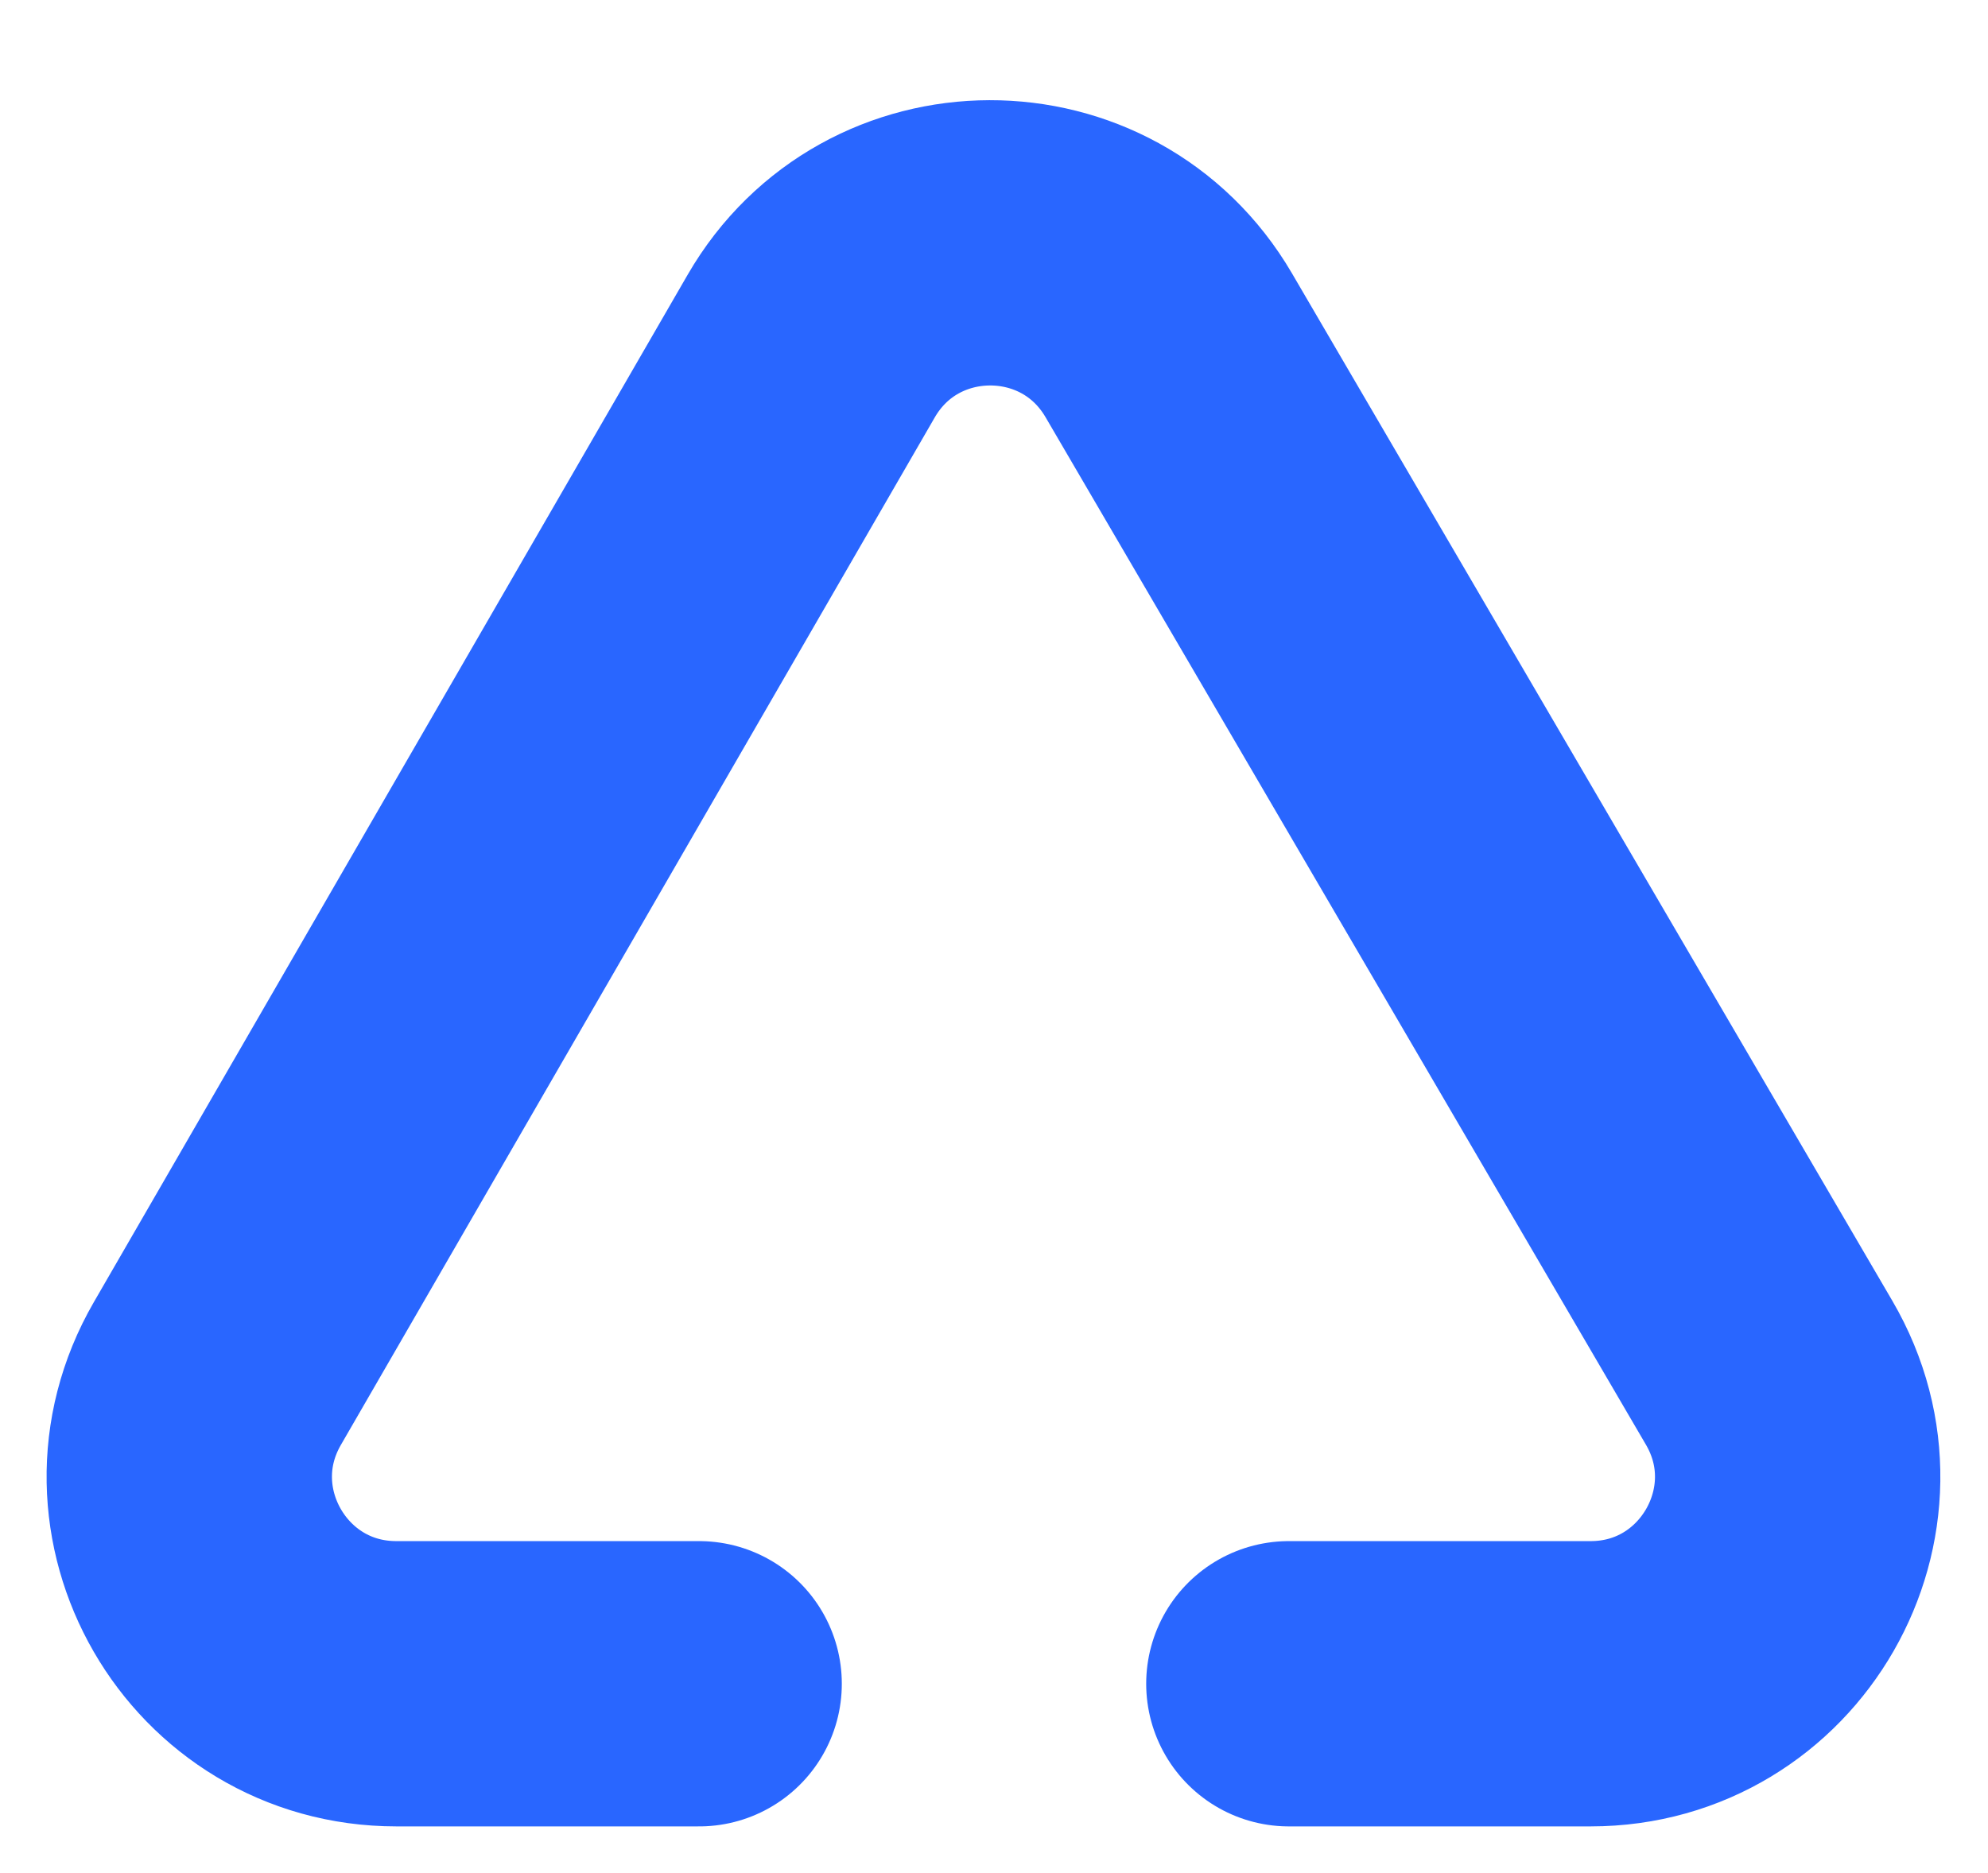 <svg width="209" height="197" viewBox="0 0 209 197" fill="none" xmlns="http://www.w3.org/2000/svg">
<g filter="url(#filter0_d_16_56)">
<path d="M73.5 173.061H41.67C24.931 173.061 14.472 154.938 22.847 140.445L85.279 32.399C93.626 17.954 114.459 17.905 122.874 32.31L185.99 140.356C194.456 154.849 184.003 173.061 167.218 173.061H135.5" stroke="#2966FF" stroke-width="30" stroke-linecap="round"/>
</g>
<defs>
<filter id="filter0_d_16_56" x="0" y="0" width="209.095" height="196.062" filterUnits="userSpaceOnUse" color-interpolation-filters="sRGB">
<feFlood flood-opacity="0" result="BackgroundImageFix"/>
<feColorMatrix in="SourceAlpha" type="matrix" values="0 0 0 0 0 0 0 0 0 0 0 0 0 0 0 0 0 0 127 0" result="hardAlpha"/>
<feOffset dy="4"/>
<feGaussianBlur stdDeviation="2"/>
<feComposite in2="hardAlpha" operator="out"/>
<feColorMatrix type="matrix" values="0 0 0 0 0.161 0 0 0 0 0.4 0 0 0 0 1 0 0 0 0.25 0"/>
<feBlend mode="normal" in2="BackgroundImageFix" result="effect1_dropShadow_16_56"/>
<feBlend mode="normal" in="SourceGraphic" in2="effect1_dropShadow_16_56" result="shape"/>
</filter>
</defs>
</svg>
